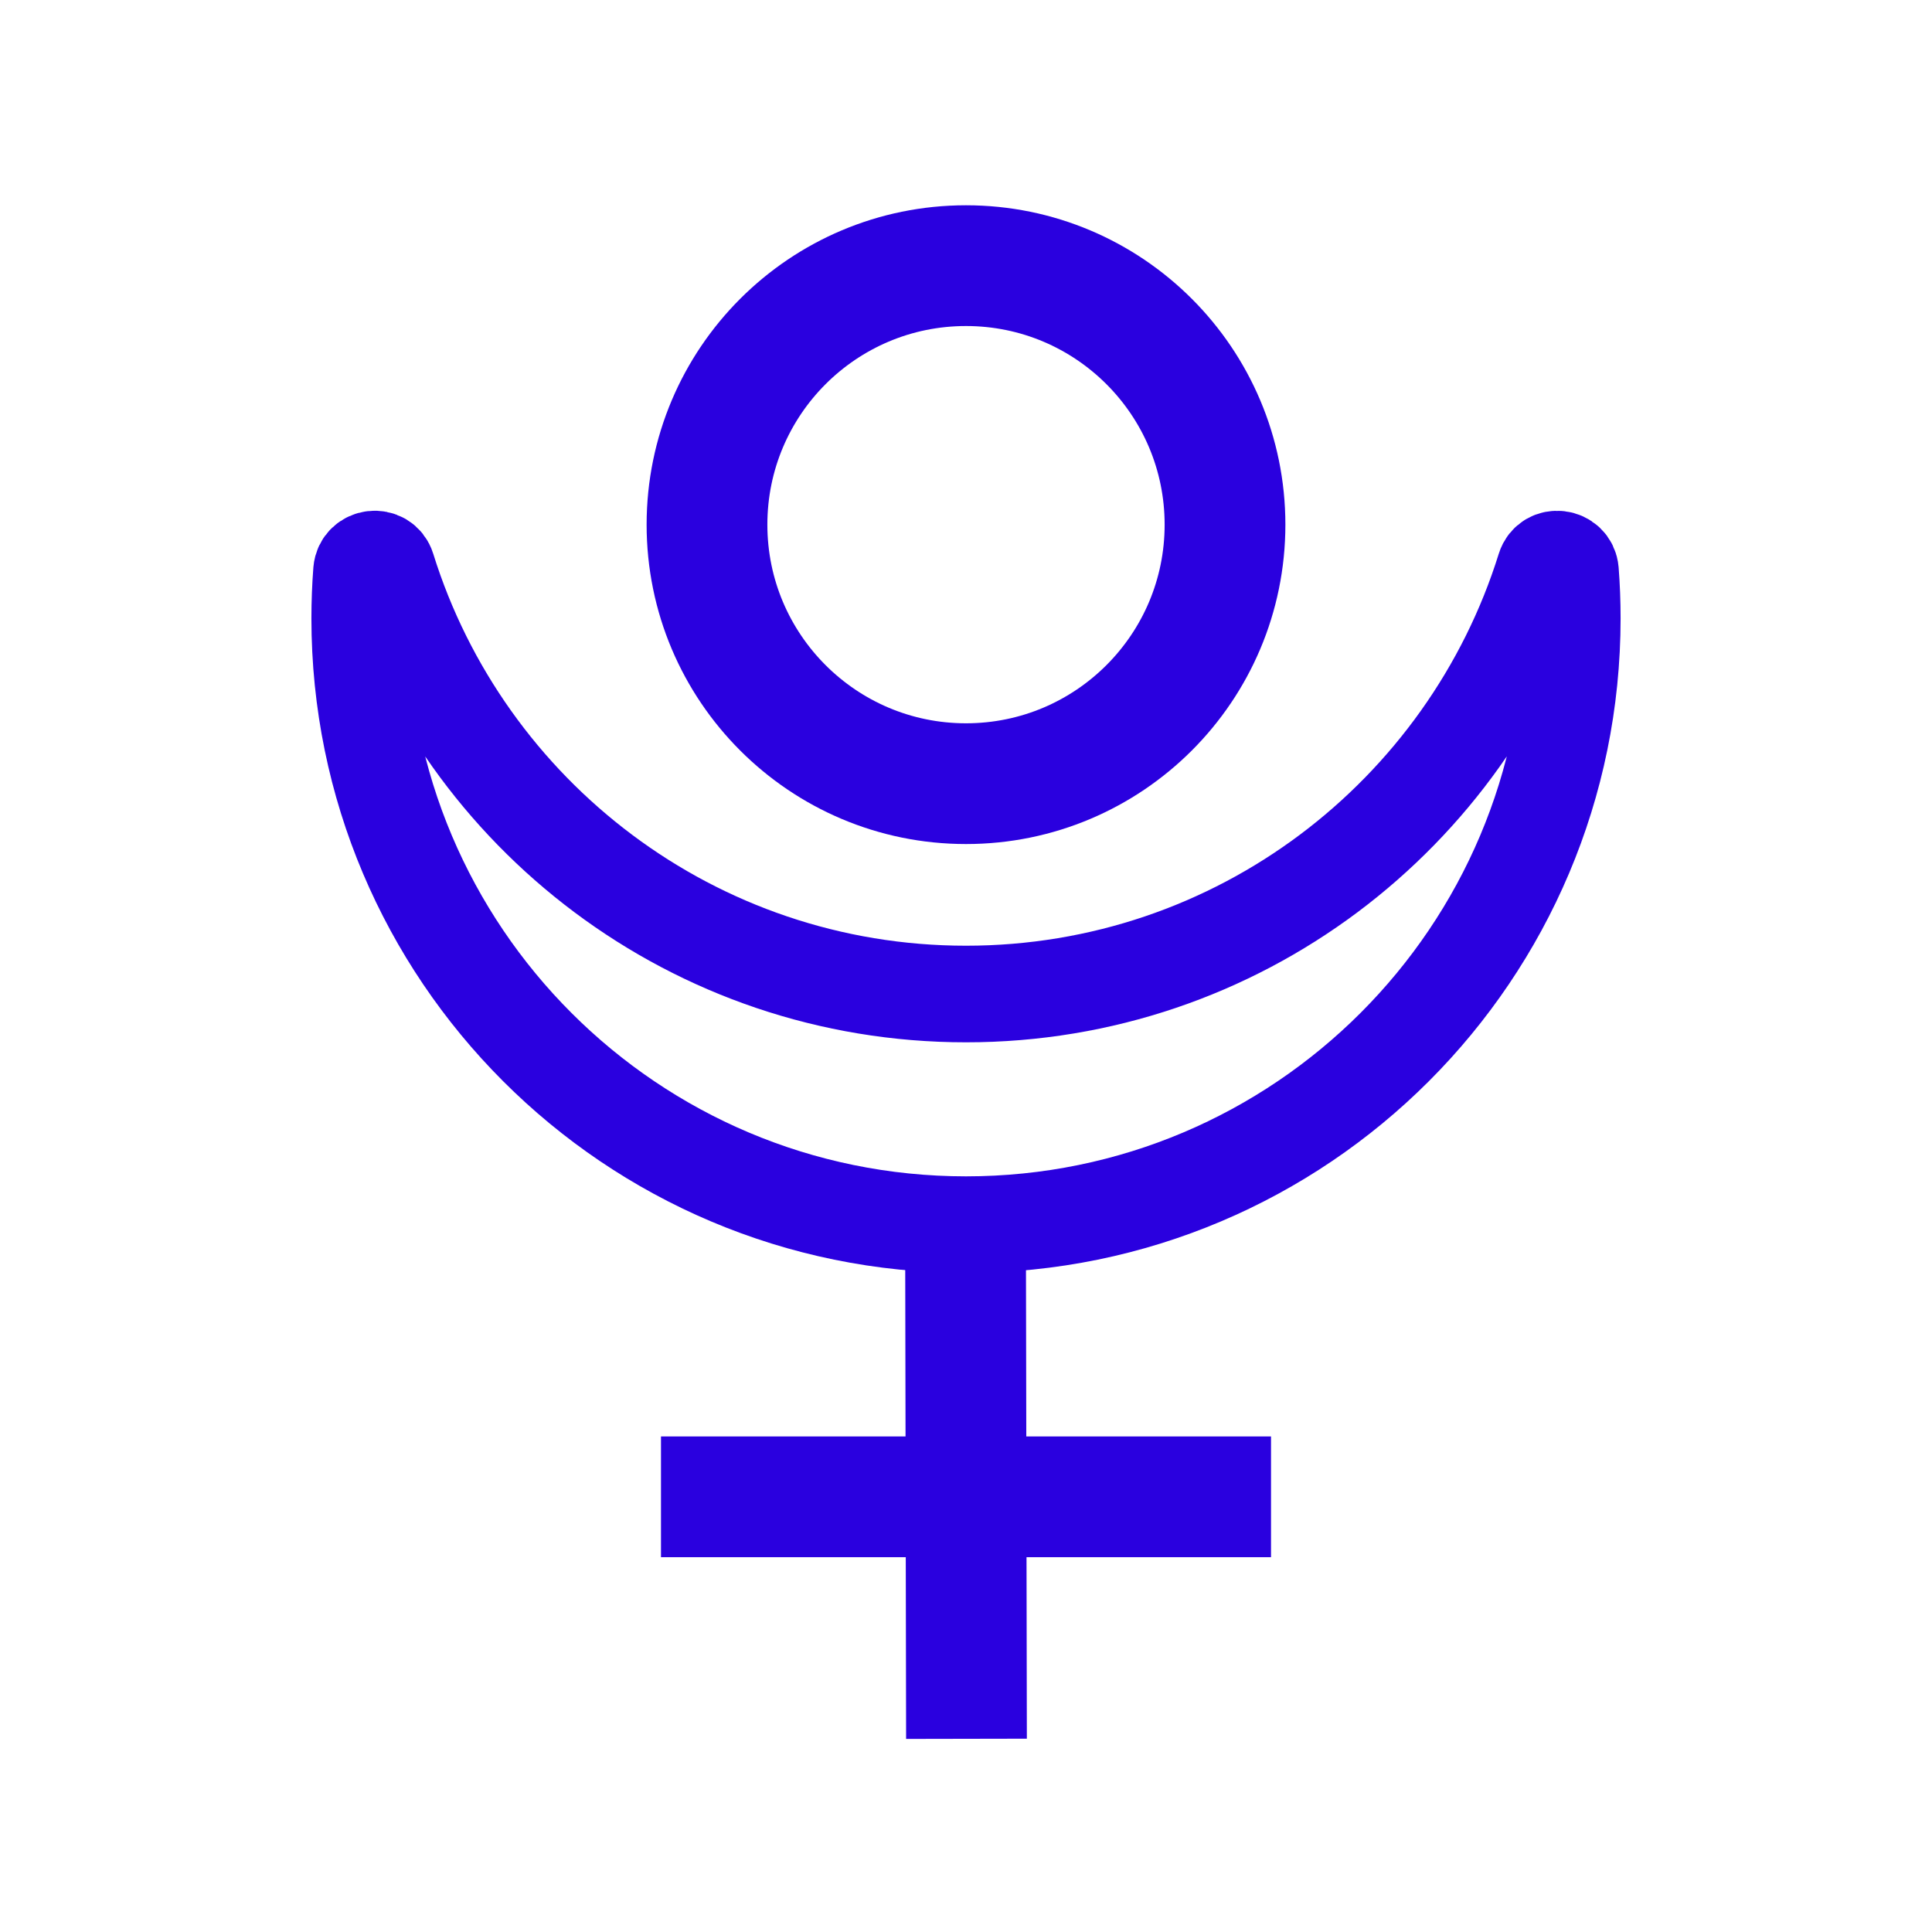 <?xml version="1.0" encoding="utf-8"?>
<!-- Generator: Adobe Illustrator 23.1.0, SVG Export Plug-In . SVG Version: 6.00 Build 0)  -->
<svg version="1.1"
	 id="svg8" xmlns:cc="http://creativecommons.org/ns#" xmlns:dc="http://purl.org/dc/elements/1.1/" xmlns:inkscape="http://www.inkscape.org/namespaces/inkscape" xmlns:rdf="http://www.w3.org/1999/02/22-rdf-syntax-ns#" xmlns:sodipodi="http://sodipodi.sourceforge.net/DTD/sodipodi-0.dtd" xmlns:svg="http://www.w3.org/2000/svg"
	 xmlns="http://www.w3.org/2000/svg" xmlns:xlink="http://www.w3.org/1999/xlink" x="0px" y="0px" viewBox="0 0 160 160"
	 style="enable-background:new 0 0 160 160;" xml:space="preserve">
<style type="text/css">
	.st0{fill:none;stroke:#2A00DF;stroke-width:10;stroke-miterlimit:10;}
	.st1{fill:none;stroke:#2A00DF;stroke-width:8;stroke-miterlimit:10;}
</style>
<g>
	<circle class="st0" cx="80" cy="43.45" r="21.45"/>
	<path class="st1" d="M80,82.32c-22.52,0-41.57-14.83-47.94-35.27c-0.35-1.13-2.02-0.94-2.12,0.25c-0.1,1.29-0.15,2.59-0.15,3.91
		c0,27.73,22.48,50.21,50.21,50.21s50.21-22.48,50.21-50.21c0-1.32-0.05-2.62-0.15-3.91c-0.1-1.18-1.77-1.38-2.12-0.25
		C121.57,67.48,102.52,82.32,80,82.32z"/>
	<line class="st0" x1="79.96" y1="101.41" x2="80.04" y2="144"/>
	<line class="st0" x1="54.74" y1="123.96" x2="105.26" y2="123.96"/>
</g>
</svg>
